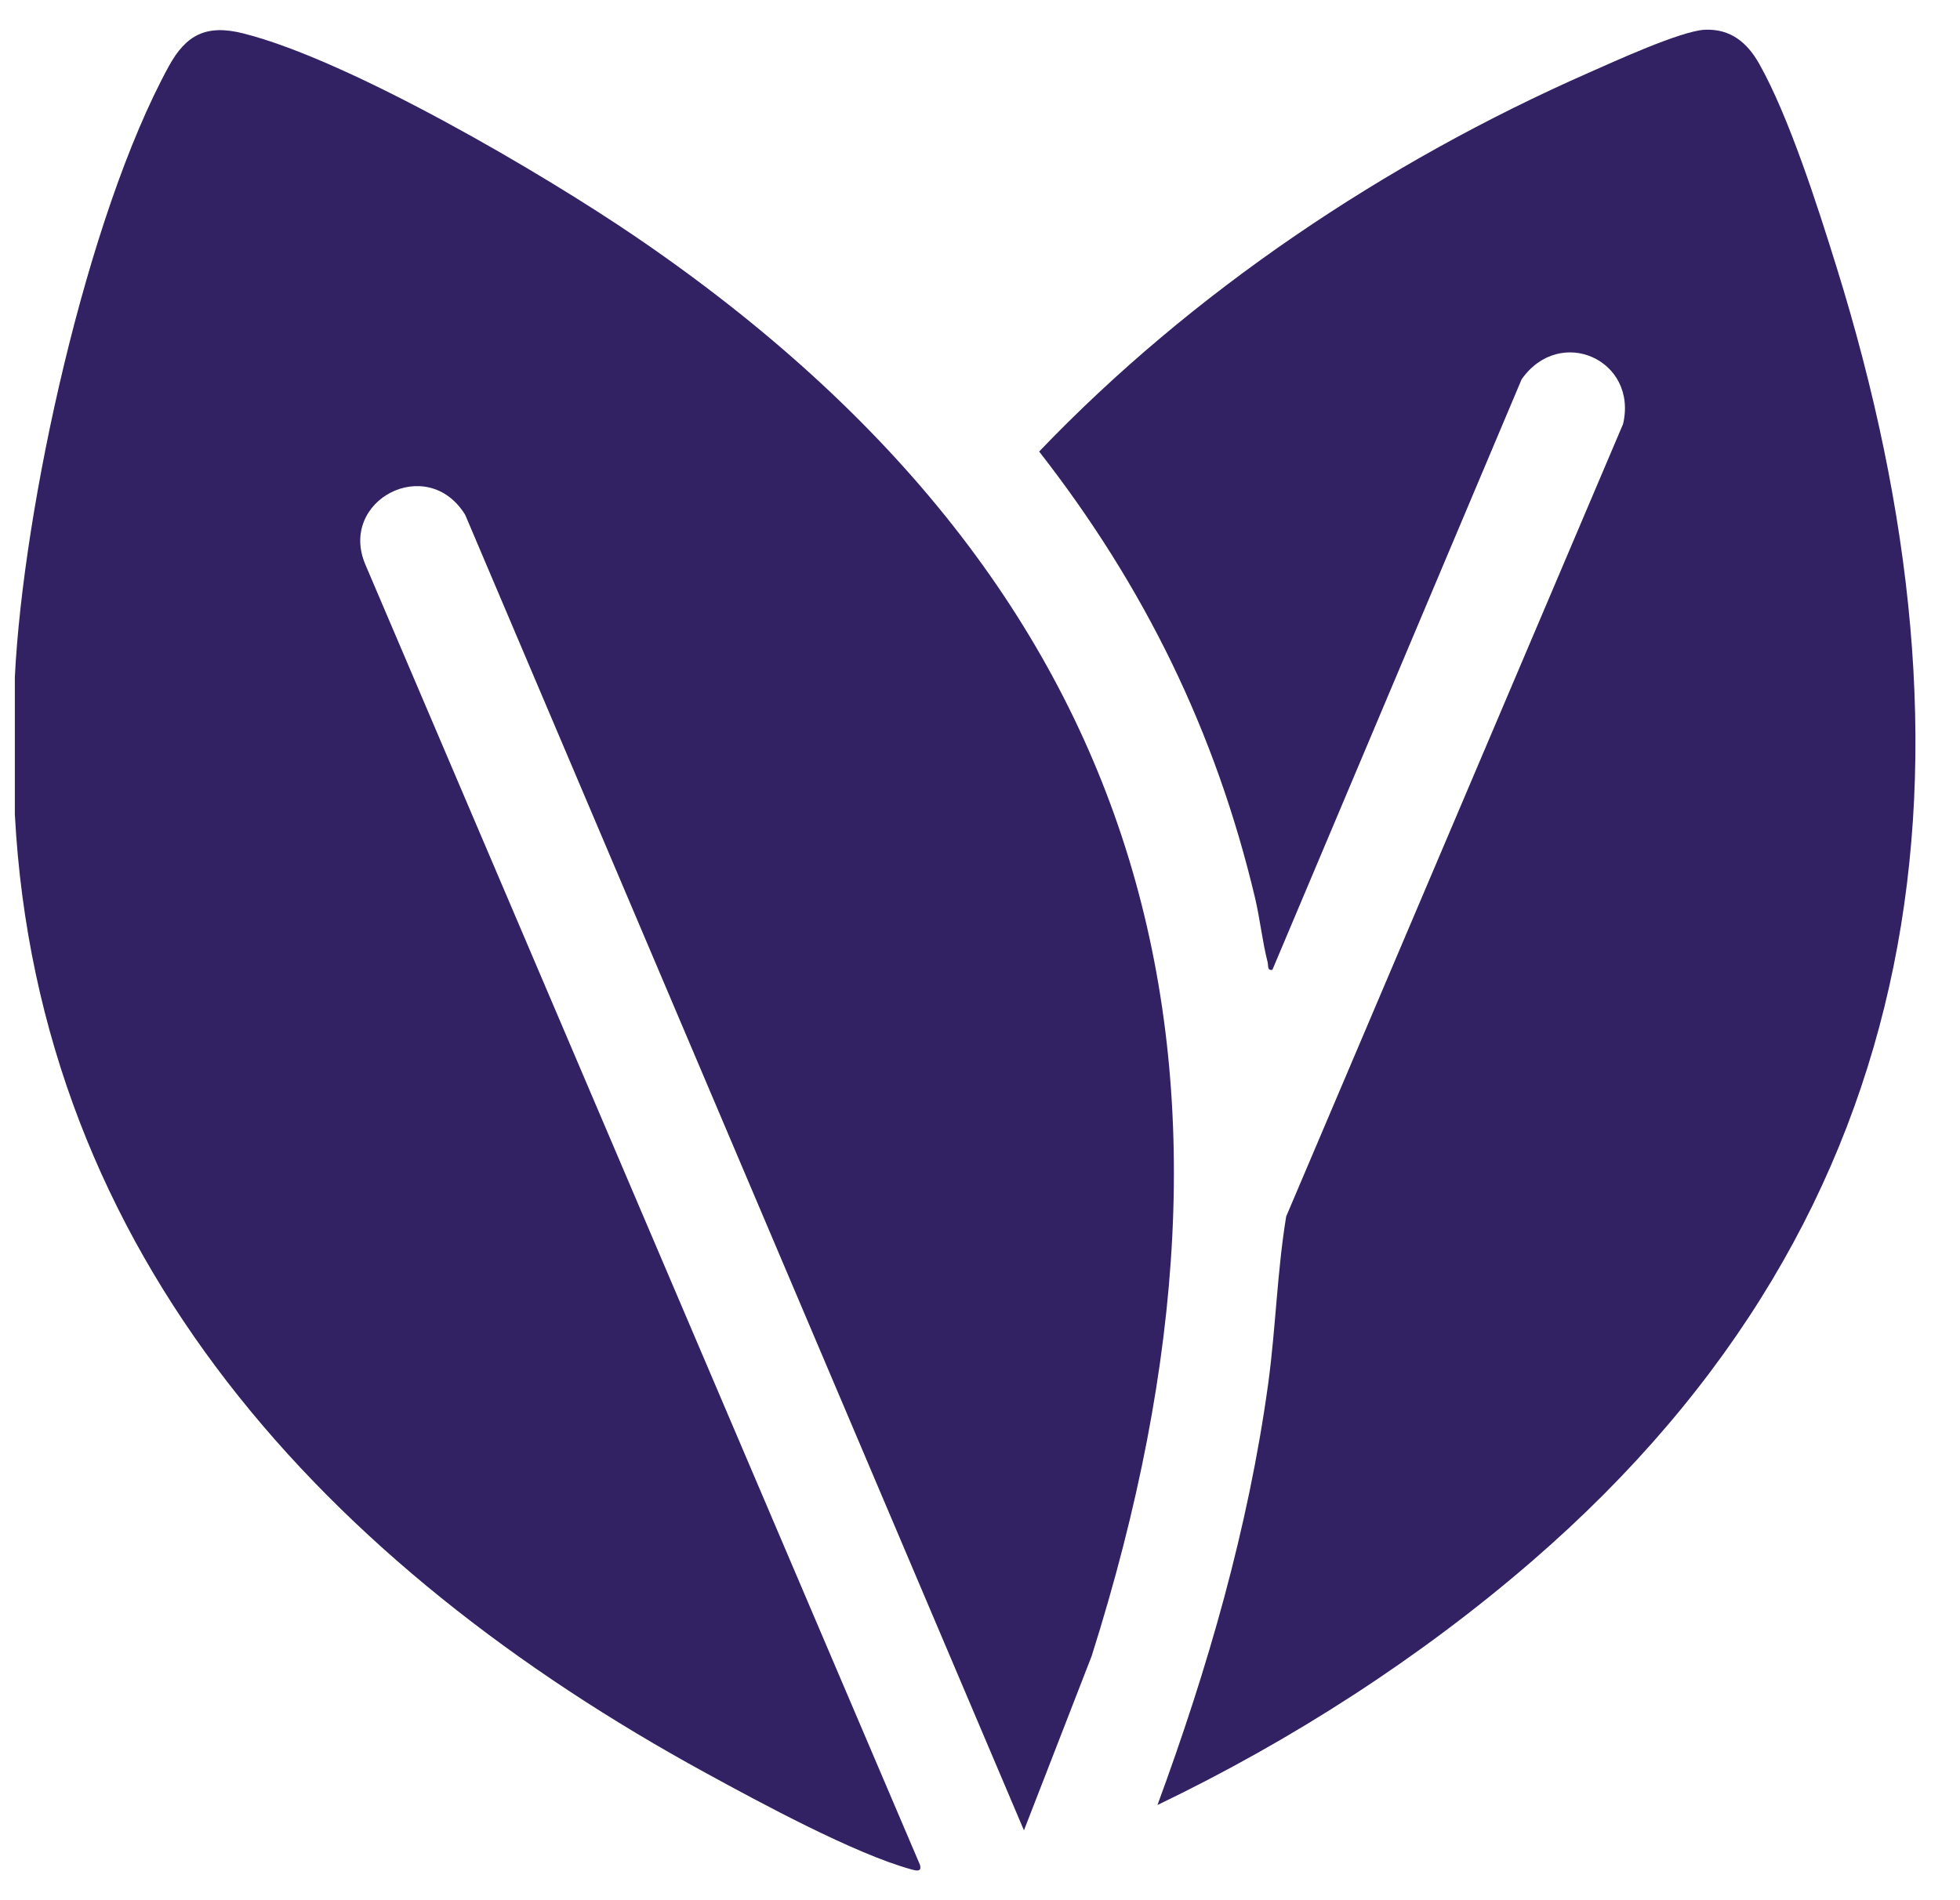 <svg width="33" height="32" viewBox="0 0 33 32" fill="none" xmlns="http://www.w3.org/2000/svg">
<path d="M0.25 11.402C0.391 8.549 1.456 3.648 2.843 1.114C3.132 0.586 3.474 0.406 4.094 0.562C5.89 1.014 9.136 2.92 10.701 3.986C19.475 9.961 21.517 17.986 18.38 27.888L17.24 30.824L7.832 8.669C7.193 7.634 5.686 8.427 6.154 9.513L15.489 31.404C15.525 31.531 15.423 31.503 15.347 31.482C14.4 31.225 12.783 30.35 11.888 29.86C5.506 26.375 0.647 21.151 0.25 13.716V11.402V11.402Z" fill="#332263"/>
<path d="M19.488 30.397C20.334 28.099 21.02 25.727 21.353 23.296C21.48 22.359 21.503 21.412 21.655 20.486L27.327 7.141C27.58 6.061 26.265 5.469 25.619 6.388L21.423 16.332C21.333 16.35 21.358 16.264 21.342 16.201C21.254 15.857 21.215 15.479 21.132 15.126C20.47 12.332 19.272 9.88 17.496 7.604C20.066 4.918 23.318 2.735 26.753 1.223C27.177 1.036 28.304 0.519 28.704 0.501C29.14 0.482 29.419 0.721 29.617 1.07C30.119 1.957 30.61 3.496 30.919 4.489C33.491 12.757 32.618 20.387 25.797 26.288C23.91 27.92 21.747 29.312 19.488 30.397V30.397Z" fill="#332263"/>
</svg>
